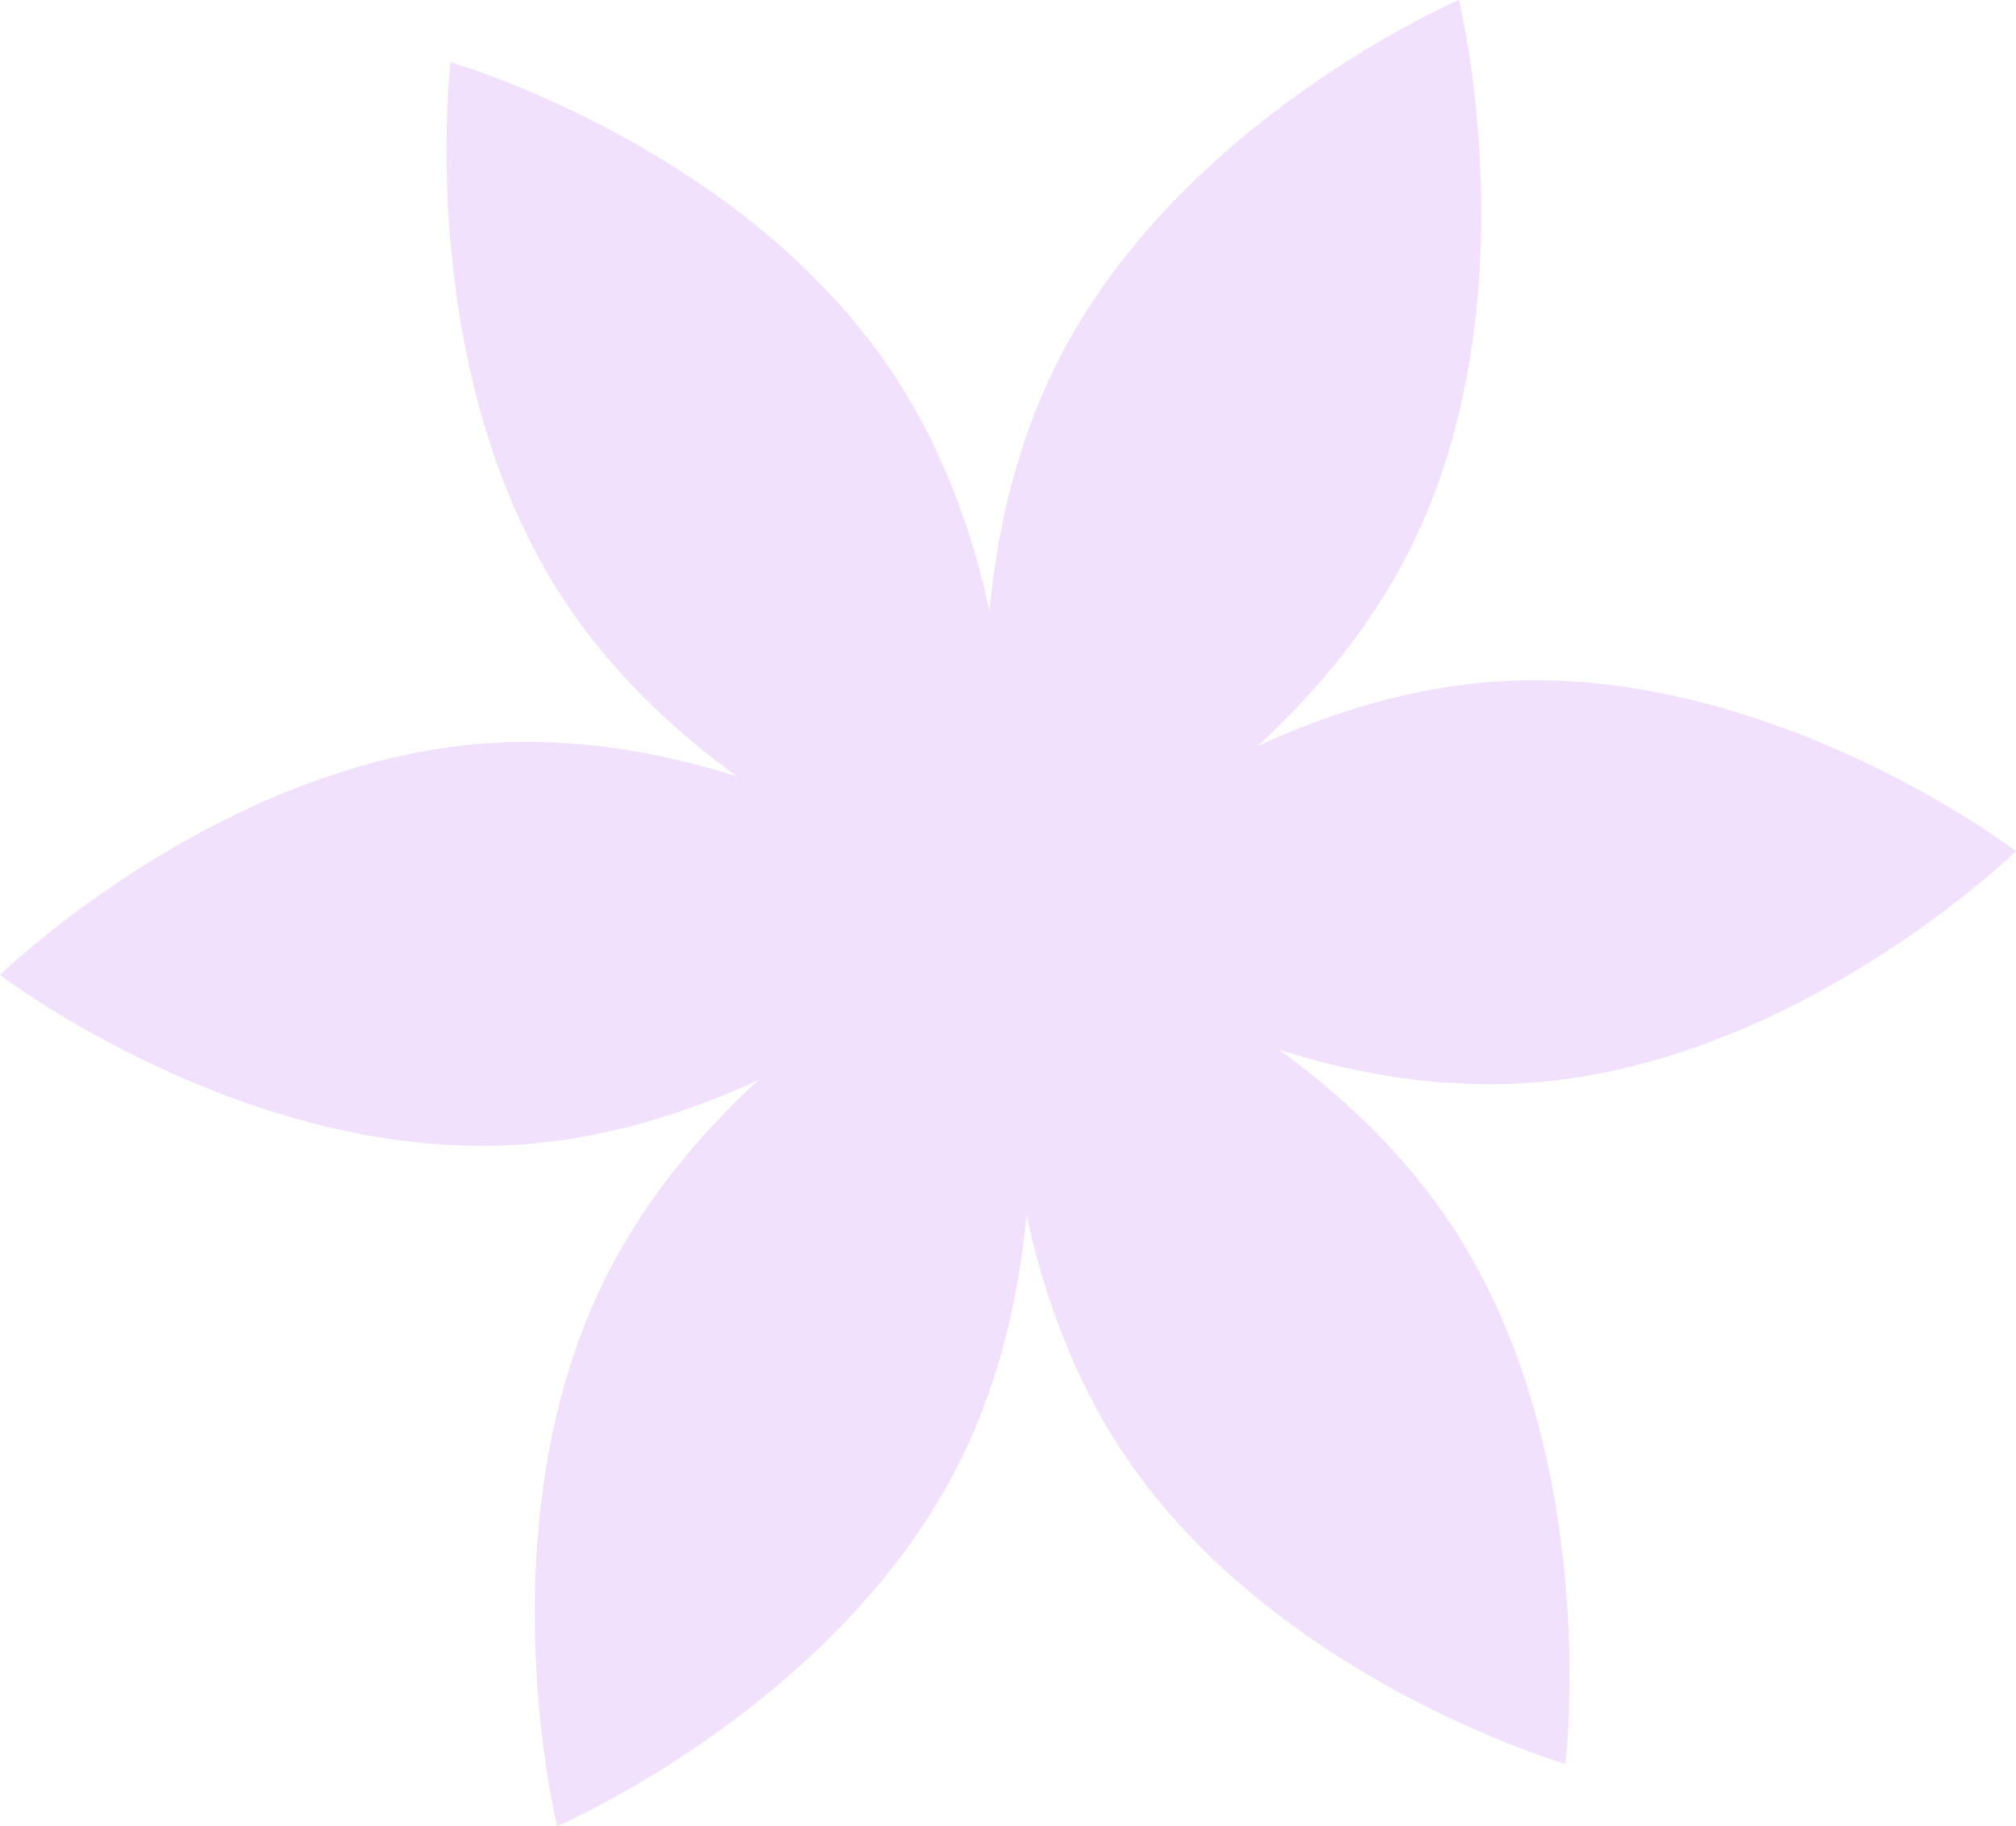 <?xml version="1.0" encoding="UTF-8"?> <svg xmlns="http://www.w3.org/2000/svg" width="106" height="96" viewBox="0 0 106 96" fill="none"><path fill-rule="evenodd" clip-rule="evenodd" d="M55.478 19.276C61.859 6.352 76.709 0 76.709 0C76.709 0 80.6 15.785 74.218 28.709C72.148 32.903 69.185 36.404 66.128 39.221C69.888 37.483 74.232 36.101 78.854 35.815C93.143 34.935 106 44.745 106 44.745C106 44.745 94.388 56.065 80.13 56.946C75.569 57.227 71.154 56.419 67.256 55.188C70.577 57.595 73.875 60.674 76.393 64.524C84.269 76.567 82.308 92.73 82.308 92.73C82.308 92.73 66.805 88.233 58.928 76.19C56.38 72.293 54.861 67.965 53.973 63.892C53.581 68.047 52.591 72.536 50.523 76.724C44.141 89.648 29.292 96 29.292 96C29.292 96 25.401 80.215 31.782 67.291C33.853 63.097 36.816 59.595 39.874 56.778C36.113 58.516 31.769 59.899 27.146 60.185C12.857 61.065 0 51.254 0 51.254C0 51.254 11.612 39.934 25.87 39.054C30.431 38.773 34.847 39.581 38.745 40.812C35.423 38.405 32.126 35.326 29.608 31.476C21.732 19.433 23.693 3.271 23.693 3.271C23.693 3.271 39.196 7.736 47.072 19.81C49.621 23.707 51.139 28.035 52.028 32.108C52.42 27.953 53.409 23.464 55.478 19.276ZM53.016 47.985C53.023 47.978 53.032 47.97 53.042 47.961C53.026 47.967 53.014 47.973 53.005 47.977L53.016 47.984L53.015 47.985C53.015 47.985 53.016 47.985 53.016 47.985ZM53.013 47.988C53.001 48 52.992 48.008 52.988 48.012L52.988 48.011L53.013 47.986L53.013 47.988ZM52.985 48.015C52.984 48.016 52.984 48.016 52.984 48.016C52.984 48.016 52.988 48.018 52.995 48.024L52.957 48.04L52.984 48.015L52.985 48.015Z" fill="#F2E1FD"></path></svg> 